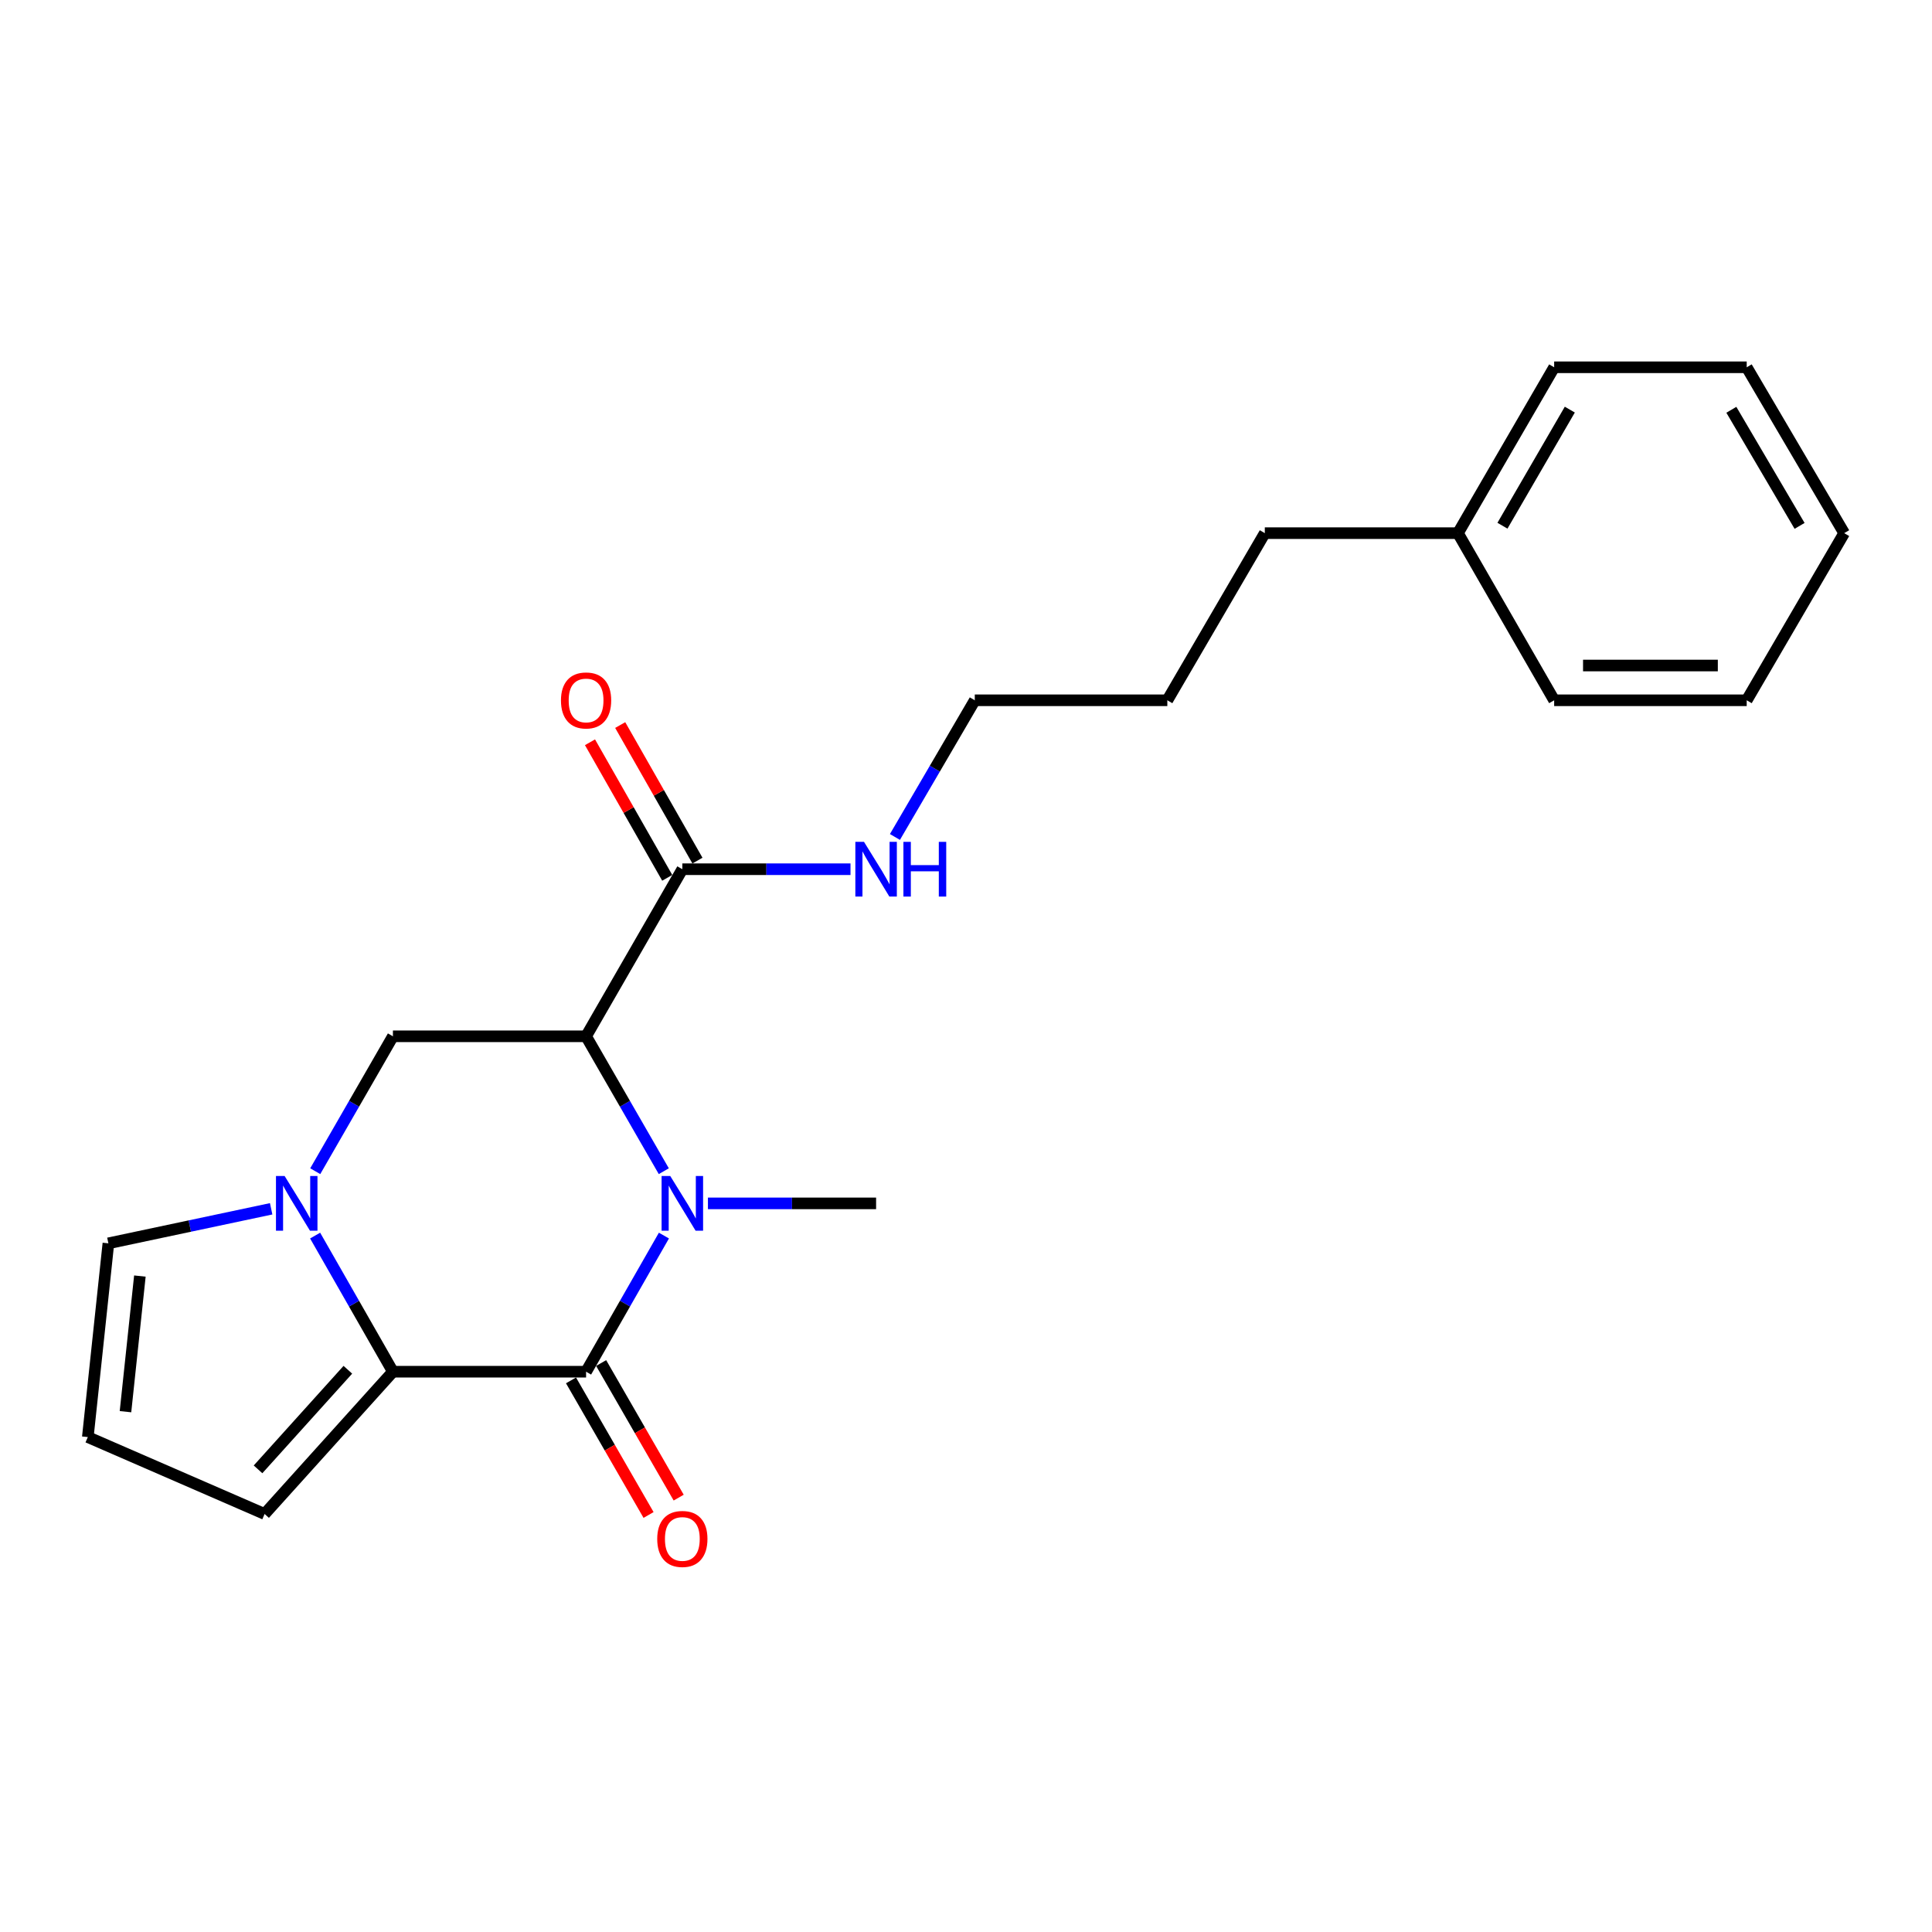 <?xml version='1.0' encoding='iso-8859-1'?>
<svg version='1.1' baseProfile='full'
              xmlns='http://www.w3.org/2000/svg'
                      xmlns:rdkit='http://www.rdkit.org/xml'
                      xmlns:xlink='http://www.w3.org/1999/xlink'
                  xml:space='preserve'
width='1000px' height='1000px' viewBox='0 0 1000 1000'>
<!-- END OF HEADER -->
<rect style='opacity:1.0;fill:#FFFFFF;stroke:none' width='1000' height='1000' x='0' y='0'> </rect>
<path class='bond-0' d='M 343.646,639.535 L 323.5,674.765' style='fill:none;fill-rule:evenodd;stroke:#0000FF;stroke-width:6px;stroke-linecap:butt;stroke-linejoin:miter;stroke-opacity:1' />
<path class='bond-0' d='M 323.5,674.765 L 303.354,709.995' style='fill:none;fill-rule:evenodd;stroke:#000000;stroke-width:6px;stroke-linecap:butt;stroke-linejoin:miter;stroke-opacity:1' />
<path class='bond-1' d='M 343.582,606.21 L 323.468,571.298' style='fill:none;fill-rule:evenodd;stroke:#0000FF;stroke-width:6px;stroke-linecap:butt;stroke-linejoin:miter;stroke-opacity:1' />
<path class='bond-1' d='M 323.468,571.298 L 303.354,536.386' style='fill:none;fill-rule:evenodd;stroke:#000000;stroke-width:6px;stroke-linecap:butt;stroke-linejoin:miter;stroke-opacity:1' />
<path class='bond-12' d='M 366.425,622.865 L 409.945,622.865' style='fill:none;fill-rule:evenodd;stroke:#0000FF;stroke-width:6px;stroke-linecap:butt;stroke-linejoin:miter;stroke-opacity:1' />
<path class='bond-12' d='M 409.945,622.865 L 453.466,622.865' style='fill:none;fill-rule:evenodd;stroke:#000000;stroke-width:6px;stroke-linecap:butt;stroke-linejoin:miter;stroke-opacity:1' />
<path class='bond-2' d='M 303.354,709.995 L 203.376,709.995' style='fill:none;fill-rule:evenodd;stroke:#000000;stroke-width:6px;stroke-linecap:butt;stroke-linejoin:miter;stroke-opacity:1' />
<path class='bond-8' d='M 295.556,714.487 L 315.624,749.32' style='fill:none;fill-rule:evenodd;stroke:#000000;stroke-width:6px;stroke-linecap:butt;stroke-linejoin:miter;stroke-opacity:1' />
<path class='bond-8' d='M 315.624,749.32 L 335.692,784.152' style='fill:none;fill-rule:evenodd;stroke:#FF0000;stroke-width:6px;stroke-linecap:butt;stroke-linejoin:miter;stroke-opacity:1' />
<path class='bond-8' d='M 311.151,705.503 L 331.219,740.335' style='fill:none;fill-rule:evenodd;stroke:#000000;stroke-width:6px;stroke-linecap:butt;stroke-linejoin:miter;stroke-opacity:1' />
<path class='bond-8' d='M 331.219,740.335 L 351.287,775.167' style='fill:none;fill-rule:evenodd;stroke:#FF0000;stroke-width:6px;stroke-linecap:butt;stroke-linejoin:miter;stroke-opacity:1' />
<path class='bond-4' d='M 303.354,536.386 L 203.376,536.386' style='fill:none;fill-rule:evenodd;stroke:#000000;stroke-width:6px;stroke-linecap:butt;stroke-linejoin:miter;stroke-opacity:1' />
<path class='bond-5' d='M 303.354,536.386 L 353.178,449.906' style='fill:none;fill-rule:evenodd;stroke:#000000;stroke-width:6px;stroke-linecap:butt;stroke-linejoin:miter;stroke-opacity:1' />
<path class='bond-7' d='M 203.376,709.995 L 136.964,783.636' style='fill:none;fill-rule:evenodd;stroke:#000000;stroke-width:6px;stroke-linecap:butt;stroke-linejoin:miter;stroke-opacity:1' />
<path class='bond-7' d='M 180.048,708.988 L 133.56,760.536' style='fill:none;fill-rule:evenodd;stroke:#000000;stroke-width:6px;stroke-linecap:butt;stroke-linejoin:miter;stroke-opacity:1' />
<path class='bond-22' d='M 203.376,709.995 L 183.242,674.765' style='fill:none;fill-rule:evenodd;stroke:#000000;stroke-width:6px;stroke-linecap:butt;stroke-linejoin:miter;stroke-opacity:1' />
<path class='bond-22' d='M 183.242,674.765 L 163.108,639.534' style='fill:none;fill-rule:evenodd;stroke:#0000FF;stroke-width:6px;stroke-linecap:butt;stroke-linejoin:miter;stroke-opacity:1' />
<path class='bond-3' d='M 163.171,606.211 L 183.273,571.298' style='fill:none;fill-rule:evenodd;stroke:#0000FF;stroke-width:6px;stroke-linecap:butt;stroke-linejoin:miter;stroke-opacity:1' />
<path class='bond-3' d='M 183.273,571.298 L 203.376,536.386' style='fill:none;fill-rule:evenodd;stroke:#000000;stroke-width:6px;stroke-linecap:butt;stroke-linejoin:miter;stroke-opacity:1' />
<path class='bond-6' d='M 140.35,625.672 L 98.227,634.607' style='fill:none;fill-rule:evenodd;stroke:#0000FF;stroke-width:6px;stroke-linecap:butt;stroke-linejoin:miter;stroke-opacity:1' />
<path class='bond-6' d='M 98.227,634.607 L 56.103,643.543' style='fill:none;fill-rule:evenodd;stroke:#000000;stroke-width:6px;stroke-linecap:butt;stroke-linejoin:miter;stroke-opacity:1' />
<path class='bond-10' d='M 360.996,445.451 L 341.006,410.369' style='fill:none;fill-rule:evenodd;stroke:#000000;stroke-width:6px;stroke-linecap:butt;stroke-linejoin:miter;stroke-opacity:1' />
<path class='bond-10' d='M 341.006,410.369 L 321.016,375.287' style='fill:none;fill-rule:evenodd;stroke:#FF0000;stroke-width:6px;stroke-linecap:butt;stroke-linejoin:miter;stroke-opacity:1' />
<path class='bond-10' d='M 345.359,454.361 L 325.369,419.28' style='fill:none;fill-rule:evenodd;stroke:#000000;stroke-width:6px;stroke-linecap:butt;stroke-linejoin:miter;stroke-opacity:1' />
<path class='bond-10' d='M 325.369,419.28 L 305.379,384.198' style='fill:none;fill-rule:evenodd;stroke:#FF0000;stroke-width:6px;stroke-linecap:butt;stroke-linejoin:miter;stroke-opacity:1' />
<path class='bond-11' d='M 353.178,449.906 L 396.698,449.906' style='fill:none;fill-rule:evenodd;stroke:#000000;stroke-width:6px;stroke-linecap:butt;stroke-linejoin:miter;stroke-opacity:1' />
<path class='bond-11' d='M 396.698,449.906 L 440.218,449.906' style='fill:none;fill-rule:evenodd;stroke:#0000FF;stroke-width:6px;stroke-linecap:butt;stroke-linejoin:miter;stroke-opacity:1' />
<path class='bond-23' d='M 56.103,643.543 L 45.455,743.831' style='fill:none;fill-rule:evenodd;stroke:#000000;stroke-width:6px;stroke-linecap:butt;stroke-linejoin:miter;stroke-opacity:1' />
<path class='bond-23' d='M 72.403,660.486 L 64.949,730.688' style='fill:none;fill-rule:evenodd;stroke:#000000;stroke-width:6px;stroke-linecap:butt;stroke-linejoin:miter;stroke-opacity:1' />
<path class='bond-9' d='M 136.964,783.636 L 45.455,743.831' style='fill:none;fill-rule:evenodd;stroke:#000000;stroke-width:6px;stroke-linecap:butt;stroke-linejoin:miter;stroke-opacity:1' />
<path class='bond-14' d='M 463.217,433.214 L 483.883,397.841' style='fill:none;fill-rule:evenodd;stroke:#0000FF;stroke-width:6px;stroke-linecap:butt;stroke-linejoin:miter;stroke-opacity:1' />
<path class='bond-14' d='M 483.883,397.841 L 504.549,362.467' style='fill:none;fill-rule:evenodd;stroke:#000000;stroke-width:6px;stroke-linecap:butt;stroke-linejoin:miter;stroke-opacity:1' />
<path class='bond-13' d='M 754.629,275.957 L 654.661,275.957' style='fill:none;fill-rule:evenodd;stroke:#000000;stroke-width:6px;stroke-linecap:butt;stroke-linejoin:miter;stroke-opacity:1' />
<path class='bond-16' d='M 754.629,275.957 L 804.433,190.107' style='fill:none;fill-rule:evenodd;stroke:#000000;stroke-width:6px;stroke-linecap:butt;stroke-linejoin:miter;stroke-opacity:1' />
<path class='bond-16' d='M 777.668,272.111 L 812.531,212.016' style='fill:none;fill-rule:evenodd;stroke:#000000;stroke-width:6px;stroke-linecap:butt;stroke-linejoin:miter;stroke-opacity:1' />
<path class='bond-17' d='M 754.629,275.957 L 804.433,362.467' style='fill:none;fill-rule:evenodd;stroke:#000000;stroke-width:6px;stroke-linecap:butt;stroke-linejoin:miter;stroke-opacity:1' />
<path class='bond-18' d='M 504.549,362.467 L 604.207,362.467' style='fill:none;fill-rule:evenodd;stroke:#000000;stroke-width:6px;stroke-linecap:butt;stroke-linejoin:miter;stroke-opacity:1' />
<path class='bond-15' d='M 654.661,275.957 L 604.207,362.467' style='fill:none;fill-rule:evenodd;stroke:#000000;stroke-width:6px;stroke-linecap:butt;stroke-linejoin:miter;stroke-opacity:1' />
<path class='bond-19' d='M 804.433,190.107 L 904.092,190.107' style='fill:none;fill-rule:evenodd;stroke:#000000;stroke-width:6px;stroke-linecap:butt;stroke-linejoin:miter;stroke-opacity:1' />
<path class='bond-20' d='M 804.433,362.467 L 904.092,362.467' style='fill:none;fill-rule:evenodd;stroke:#000000;stroke-width:6px;stroke-linecap:butt;stroke-linejoin:miter;stroke-opacity:1' />
<path class='bond-20' d='M 819.382,344.469 L 889.143,344.469' style='fill:none;fill-rule:evenodd;stroke:#000000;stroke-width:6px;stroke-linecap:butt;stroke-linejoin:miter;stroke-opacity:1' />
<path class='bond-24' d='M 904.092,190.107 L 954.545,275.957' style='fill:none;fill-rule:evenodd;stroke:#000000;stroke-width:6px;stroke-linecap:butt;stroke-linejoin:miter;stroke-opacity:1' />
<path class='bond-24' d='M 896.143,212.104 L 931.461,272.199' style='fill:none;fill-rule:evenodd;stroke:#000000;stroke-width:6px;stroke-linecap:butt;stroke-linejoin:miter;stroke-opacity:1' />
<path class='bond-21' d='M 904.092,362.467 L 954.545,275.957' style='fill:none;fill-rule:evenodd;stroke:#000000;stroke-width:6px;stroke-linecap:butt;stroke-linejoin:miter;stroke-opacity:1' />
<path  class='atom-0' d='M 346.918 608.705
L 356.198 623.705
Q 357.118 625.185, 358.598 627.865
Q 360.078 630.545, 360.158 630.705
L 360.158 608.705
L 363.918 608.705
L 363.918 637.025
L 360.038 637.025
L 350.078 620.625
Q 348.918 618.705, 347.678 616.505
Q 346.478 614.305, 346.118 613.625
L 346.118 637.025
L 342.438 637.025
L 342.438 608.705
L 346.918 608.705
' fill='#0000FF'/>
<path  class='atom-4' d='M 147.322 608.705
L 156.602 623.705
Q 157.522 625.185, 159.002 627.865
Q 160.482 630.545, 160.562 630.705
L 160.562 608.705
L 164.322 608.705
L 164.322 637.025
L 160.442 637.025
L 150.482 620.625
Q 149.322 618.705, 148.082 616.505
Q 146.882 614.305, 146.522 613.625
L 146.522 637.025
L 142.842 637.025
L 142.842 608.705
L 147.322 608.705
' fill='#0000FF'/>
<path  class='atom-9' d='M 340.178 796.555
Q 340.178 789.755, 343.538 785.955
Q 346.898 782.155, 353.178 782.155
Q 359.458 782.155, 362.818 785.955
Q 366.178 789.755, 366.178 796.555
Q 366.178 803.435, 362.778 807.355
Q 359.378 811.235, 353.178 811.235
Q 346.938 811.235, 343.538 807.355
Q 340.178 803.475, 340.178 796.555
M 353.178 808.035
Q 357.498 808.035, 359.818 805.155
Q 362.178 802.235, 362.178 796.555
Q 362.178 790.995, 359.818 788.195
Q 357.498 785.355, 353.178 785.355
Q 348.858 785.355, 346.498 788.155
Q 344.178 790.955, 344.178 796.555
Q 344.178 802.275, 346.498 805.155
Q 348.858 808.035, 353.178 808.035
' fill='#FF0000'/>
<path  class='atom-11' d='M 290.354 362.547
Q 290.354 355.747, 293.714 351.947
Q 297.074 348.147, 303.354 348.147
Q 309.634 348.147, 312.994 351.947
Q 316.354 355.747, 316.354 362.547
Q 316.354 369.427, 312.954 373.347
Q 309.554 377.227, 303.354 377.227
Q 297.114 377.227, 293.714 373.347
Q 290.354 369.467, 290.354 362.547
M 303.354 374.027
Q 307.674 374.027, 309.994 371.147
Q 312.354 368.227, 312.354 362.547
Q 312.354 356.987, 309.994 354.187
Q 307.674 351.347, 303.354 351.347
Q 299.034 351.347, 296.674 354.147
Q 294.354 356.947, 294.354 362.547
Q 294.354 368.267, 296.674 371.147
Q 299.034 374.027, 303.354 374.027
' fill='#FF0000'/>
<path  class='atom-12' d='M 447.206 435.746
L 456.486 450.746
Q 457.406 452.226, 458.886 454.906
Q 460.366 457.586, 460.446 457.746
L 460.446 435.746
L 464.206 435.746
L 464.206 464.066
L 460.326 464.066
L 450.366 447.666
Q 449.206 445.746, 447.966 443.546
Q 446.766 441.346, 446.406 440.666
L 446.406 464.066
L 442.726 464.066
L 442.726 435.746
L 447.206 435.746
' fill='#0000FF'/>
<path  class='atom-12' d='M 467.606 435.746
L 471.446 435.746
L 471.446 447.786
L 485.926 447.786
L 485.926 435.746
L 489.766 435.746
L 489.766 464.066
L 485.926 464.066
L 485.926 450.986
L 471.446 450.986
L 471.446 464.066
L 467.606 464.066
L 467.606 435.746
' fill='#0000FF'/>
</svg>

